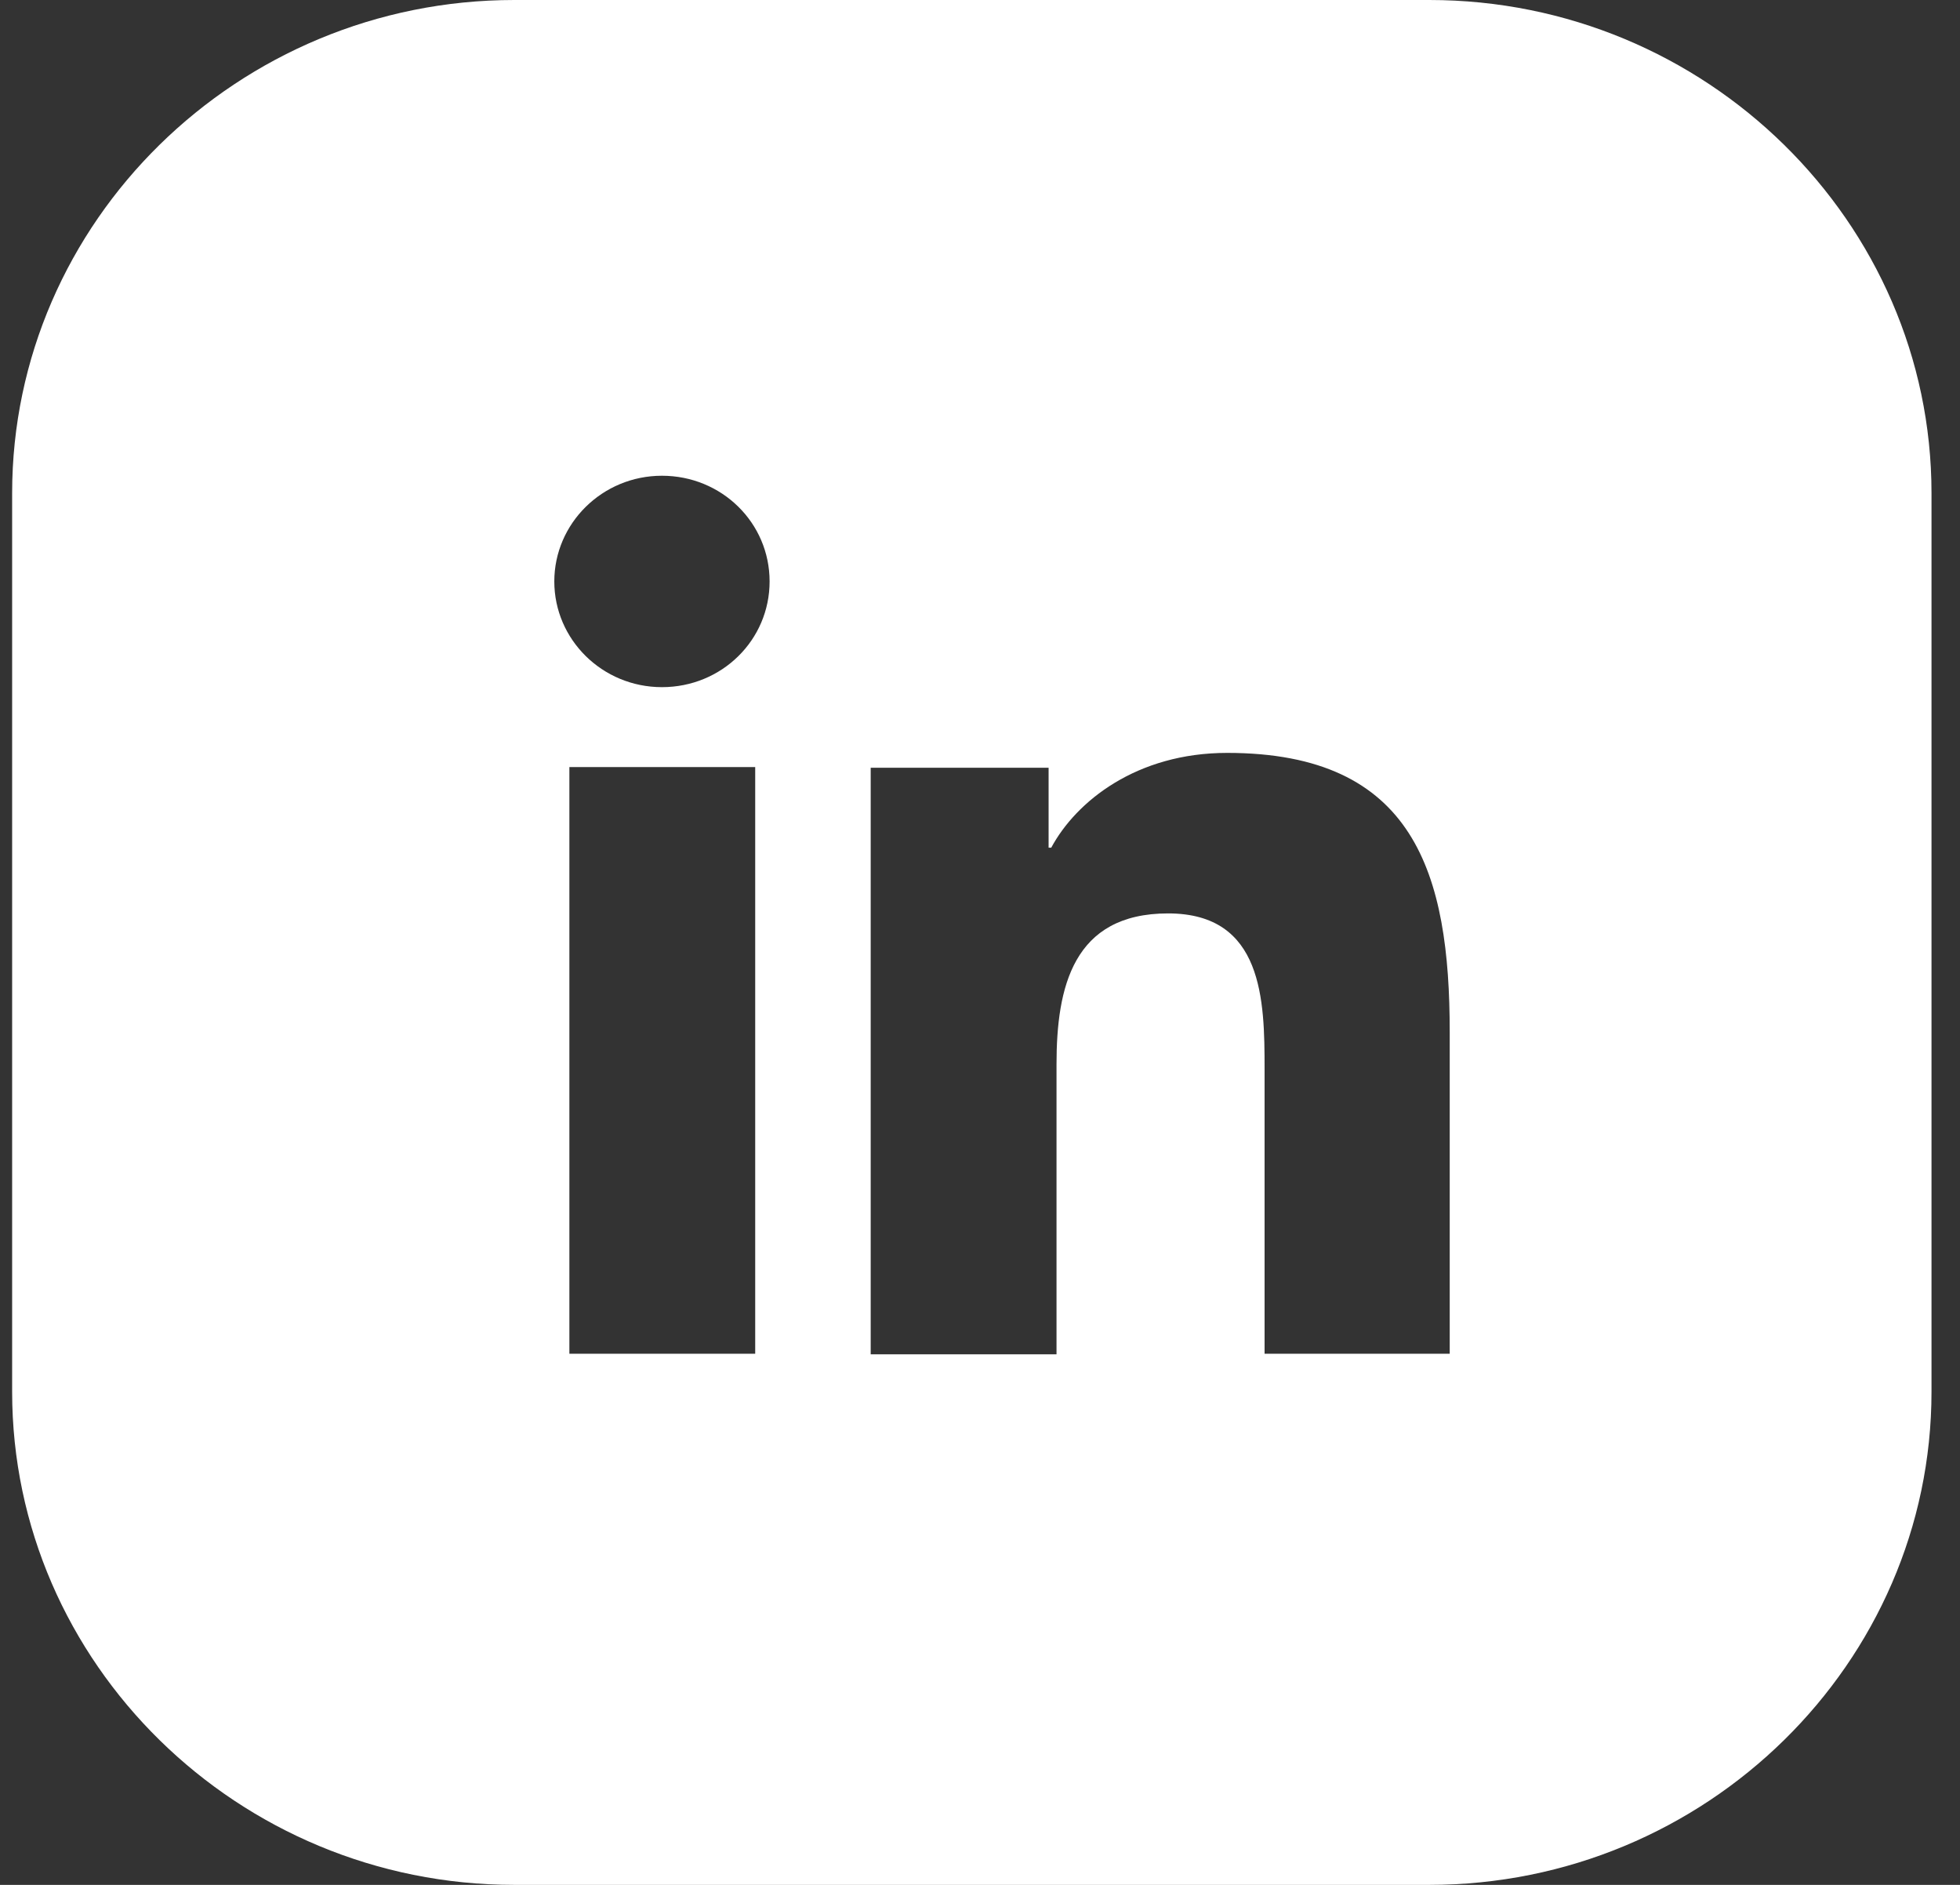 <svg width="26" height="25" viewBox="0 0 26 25" fill="none" xmlns="http://www.w3.org/2000/svg">
<rect x="0" y="0" width="26" height="25" fill="#333333" stroke="none"/>
<path d="M25.622 6.541C25.622 2.941 22.627 0 18.961 0H6.822C3.156 0 0.161 2.941 0.161 6.541V18.459C0.161 22.059 3.156 25 6.822 25H18.961C22.627 25 25.622 22.059 25.622 18.459V6.541ZM10.018 17.955H7.553V10.174H10.018V17.955ZM8.781 9.114C7.989 9.114 7.353 8.482 7.353 7.712C7.353 6.943 7.989 6.31 8.781 6.31C9.574 6.31 10.209 6.934 10.209 7.712C10.209 8.49 9.574 9.114 8.781 9.114ZM19.239 17.955H16.775V14.176C16.775 13.27 16.758 12.115 15.495 12.115C14.232 12.115 14.015 13.098 14.015 14.116V17.963H11.55V10.183H13.91V11.243H13.945C14.276 10.628 15.077 9.986 16.279 9.986C18.769 9.986 19.231 11.594 19.231 13.688V17.955H19.239Z" fill="white"/>
</svg>

